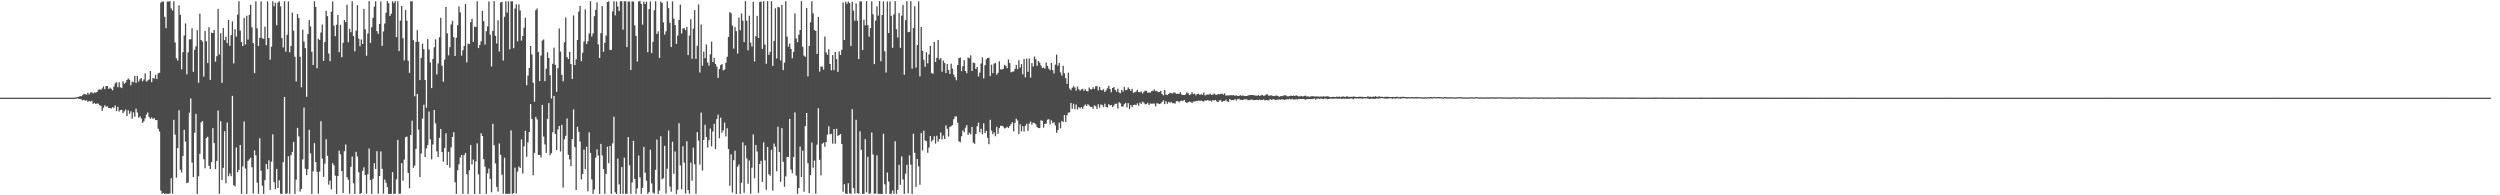 <?xml version="1.0" encoding="UTF-8"?>
<svg xmlns="http://www.w3.org/2000/svg" width="1920" height="150">
  <path d="M0 75.000h1v1.000H0zM1 75.000h1v1.000H1zM2 75.000h1v1.000H2zM3 75.000h1v1.000H3zM4 75.000h1v1.000H4zM5 75.000h1v1.000H5zM6 75.000h1v1.000H6zM7 75.000h1v1.000H7zM8 75.000h1v1.000H8zM9 75.000h1v1.000H9zM10 75.000h1v1.000H10zM11 75.000h1v1.000H11zM12 75.000h1v1.000H12zM13 75.000h1v1.000H13zM14 75.000h1v1.000H14zM15 75.000h1v1.000H15zM16 75.000h1v1.000H16zM17 75.000h1v1.000H17zM18 75.000h1v1.000H18zM19 75.000h1v1.000H19zM20 75.000h1v1.000H20zM21 75.000h1v1.000H21zM22 75.000h1v1.000H22zM23 75.000h1v1.000H23zM24 75.000h1v1.000H24zM25 75.000h1v1.000H25zM26 75.000h1v1.000H26zM27 75.000h1v1.000H27zM28 75.000h1v1.000H28zM29 75.000h1v1.000H29zM30 75.000h1v1.000H30zM31 75.000h1v1.000H31zM32 75.000h1v1.000H32zM33 75.000h1v1.000H33zM34 75.000h1v1.000H34zM35 75.000h1v1.000H35zM36 75.000h1v1.000H36zM37 75.000h1v1.000H37zM38 75.000h1v1.000H38zM39 75.000h1v1.000H39zM40 75.000h1v1.000H40zM41 75.000h1v1.000H41zM42 75.000h1v1.000H42zM43 75.000h1v1.000H43zM44 75.000h1v1.000H44zM45 75.000h1v1.000H45zM46 75.000h1v1.000H46zM47 75.000h1v1.000H47zM48 75.000h1v1.000H48zM49 75.000h1v1.000H49zM50 75.000h1v1.000H50zM51 75.000h1v1.000H51zM52 75.000h1v1.000H52zM53 75.000h1v1.000H53zM54 75.000h1v1.000H54zM55 75.000h1v1.000H55zM56 75.000h1v1.000H56zM57 75.000h1v1.000H57zM58 74.822h1v1.000H58zM59 74.479h1v1.000H59zM60 74.388h1v1.594H60zM61 73.724h1v2.155H61zM62 73.946h1v2.452H62zM63 73.044h1v4.080H63zM64 72.033h1v4.644H64zM65 72.376h1v5.007H65zM66 72.653h1v4.316H66zM67 71.279h1v7.022H67zM68 72.536h1v4.867H68zM69 71.052h1v7.060H69zM70 70.837h1v6.490H70zM71 71.752h1v7.983H71zM72 70.903h1v8.131H72zM73 71.176h1v8.689H73zM74 70.671h1v8.776H74zM75 69.017h1v10.609H75zM76 68.594h1v12.262H76zM77 68.943h1v12.302H77zM78 67.958h1v17.225H78zM79 66.402h1v16.318H79zM80 68.432h1v12.410H80zM81 66.086h1v15.804H81zM82 66.030h1v15.608H82zM83 68.260h1v14.705H83zM84 67.351h1v15.676H84zM85 68.258h1v15.107H85zM86 69.360h1v12.969H86zM87 66.455h1v16.391H87zM88 63.934h1v17.030H88zM89 63.162h1v22.167H89zM90 66.993h1v15.098H90zM91 63.153h1v22.498H91zM92 67.034h1v17.457H92zM93 67.634h1v16.784H93zM94 62.384h1v24.464H94zM95 64.355h1v21.214H95zM96 63.388h1v20.733H96zM97 61.489h1v27.636H97zM98 60.148h1v24.563H98zM99 61.217h1v26.130H99zM100 65.488h1v19.997H100zM101 62.629h1v28.497H101zM102 63.138h1v23.188H102zM103 58.220h1v31.422H103zM104 63.686h1v19.787H104zM105 58.347h1v28.073H105zM106 62.621h1v27.814H106zM107 60.901h1v28.374H107zM108 59.871h1v31.179H108zM109 62.415h1v31.983H109zM110 61.044h1v32.064H110zM111 56.350h1v34.584H111zM112 62.666h1v25.290H112zM113 61.790h1v24.578H113zM114 61.049h1v28.872H114zM115 54.524h1v36.701H115zM116 63.078h1v27.125H116zM117 59.835h1v31.586H117zM118 60.300h1v30.369H118zM119 57.439h1v34.814H119zM120 60.734h1v31.482H120zM121 56.324h1v42.550H121zM122 55.836h1v45.187H122zM123 2.088h1v144.299H123zM124 1.165h1v147.694H124zM125 1.204h1v146.974H125zM126 12.954h1v135.930H126zM127 21.597h1v127.084H127zM128 1.155h1v147.675H128zM129 1.202h1v147.700H129zM130 0.994h1v147.573H130zM131 6.432h1v130.430H131zM132 8.065h1v140.662H132zM133 0.967h1v91.109H133zM134 32.594h1v70.899H134zM135 44.672h1v91.753H135zM136 46.485h1v67.205H136zM137 4.169h1v80.504H137zM138 11.410h1v118.970H138zM139 53.250h1v79.186H139zM140 40.052h1v79.825H140zM141 27.244h1v72.430H141zM142 18.041h1v90.717H142zM143 57.068h1v83.588H143zM144 40.179h1v100.083H144zM145 30.207h1v56.358H145zM146 30.137h1v45.484H146zM147 21.743h1v103.142H147zM148 55.150h1v80.863H148zM149 38.260h1v63.627H149zM150 35.573h1v51.885H150zM151 23.173h1v125.779H151zM152 63.546h1v71.889H152zM153 10.510h1v107.556H153zM154 30.734h1v63.295H154zM155 31.918h1v61.077H155zM156 58.781h1v63.535H156zM157 23.765h1v105.477H157zM158 31.672h1v74.407H158zM159 48.417h1v56.552H159zM160 20.863h1v106.452H160zM161 61.383h1v68.398H161zM162 25.053h1v99.466H162zM163 25.407h1v73.001H163zM164 22.975h1v86.916H164zM165 47.372h1v82.500H165zM166 43.164h1v80.450H166zM167 6.861h1v78.018H167zM168 41.863h1v106.962H168zM169 25.588h1v67.504H169zM170 63.641h1v74.698H170zM171 21.544h1v107.396H171zM172 30.836h1v69.984H172zM173 28.156h1v112.613H173zM174 33.073h1v61.009H174zM175 15.309h1v120.088H175zM176 35.202h1v98.034H176zM177 26.998h1v108.300H177zM178 16.444h1v57.173H178zM179 48.678h1v93.503H179zM180 22.443h1v120.736H180zM181 28.061h1v85.249H181zM182 11.208h1v121.010H182zM183 0.929h1v129.528H183zM184 23.460h1v87.862H184zM185 32.244h1v116.650H185zM186 35.428h1v92.349H186zM187 13.685h1v79.611H187zM188 34.178h1v95.313H188zM189 12.103h1v136.785H189zM190 30.429h1v93.100H190zM191 11.367h1v110.980H191zM192 3.681h1v117.462H192zM193 20.977h1v107.498H193zM194 33.091h1v115.543H194zM195 56.182h1v59.357H195zM196 1.033h1v118.327H196zM197 21.777h1v118.523H197zM198 35.339h1v113.429H198zM199 29.013h1v77.197H199zM200 1.007h1v130.113H200zM201 29.421h1v113.204H201zM202 29.837h1v119.115H202zM203 20.442h1v117.962H203zM204 34.732h1v91.159H204zM205 1.005h1v128.946H205zM206 29.170h1v93.977H206zM207 45.869h1v99.994H207zM208 35.792h1v88.404H208zM209 0.970h1v102.203H209zM210 4.773h1v135.162H210zM211 2.099h1v143.184H211zM212 19.371h1v110.420H212zM213 1.995h1v142.450H213zM214 0.976h1v137.528H214zM215 4.857h1v143.899H215zM216 29.278h1v119.651H216zM217 36.396h1v88.200H217zM218 0.949h1v73.492H218zM219 39.707h1v109.254H219zM220 26.715h1v121.766H220zM221 1.075h1v118.924H221zM222 40.146h1v108.660H222zM223 35.316h1v83.904H223zM224 9.616h1v107.065H224zM225 23.485h1v85.506H225zM226 43.559h1v105.375H226zM227 62.584h1v75.418H227zM228 10.763h1v87.432H228zM229 13.848h1v90.907H229zM230 43.616h1v103.514H230zM231 67.029h1v78.092H231zM232 22.767h1v99.707H232zM233 31.936h1v50.707H233zM234 36.970h1v92.605H234zM235 74.347h1v60.186H235zM236 26.158h1v103.847H236zM237 15.401h1v84.280H237zM238 20.303h1v97.499H238zM239 39.800h1v109.213H239zM240 49.937h1v81.642H240zM241 0.951h1v108.962H241zM242 5.321h1v119.141H242zM243 52.452h1v79.557H243zM244 29.673h1v119.045H244zM245 30.678h1v101.068H245zM246 24.974h1v68.085H246zM247 18.857h1v102.944H247zM248 46.766h1v89.069H248zM249 32.301h1v93.354H249zM250 8.310h1v98.571H250zM251 12.408h1v107.223H251zM252 41.125h1v100.682H252zM253 47.059h1v91.631H253zM254 9.003h1v136.408H254zM255 1.066h1v124.291H255zM256 19.655h1v107.347H256zM257 27.795h1v107.108H257zM258 19.015h1v129.858H258zM259 11.501h1v123.660H259zM260 40.032h1v75.677H260zM261 19.088h1v99.446H261zM262 43.930h1v87.524H262zM263 32.828h1v115.508H263zM264 15.408h1v100.699H264zM265 16.990h1v94.033H265zM266 3.585h1v132.447H266zM267 32.444h1v105.593H267zM268 22.113h1v126.751H268zM269 24.709h1v103.435H269zM270 0.926h1v119.331H270zM271 27.667h1v113.074H271zM272 39.431h1v109.545H272zM273 23.557h1v93.099H273zM274 4.005h1v116.274H274zM275 29.664h1v102.629H275zM276 35.545h1v113.378H276zM277 30.316h1v117.936H277zM278 33.745h1v97.471H278zM279 6.829h1v121.683H279zM280 22.531h1v111.941H280zM281 42.810h1v105.977H281zM282 25.751h1v108.152H282zM283 0.918h1v113.085H283zM284 33.032h1v105.177H284zM285 20.962h1v127.913H285zM286 13.661h1v123.586H286zM287 5.062h1v120.273H287zM288 0.959h1v128.850H288zM289 23.908h1v92.238H289zM290 25.953h1v122.833H290zM291 18.394h1v116.800H291zM292 1.144h1v115.202H292zM293 35.217h1v94.407H293zM294 24.168h1v124.613H294zM295 18.063h1v119.806H295zM296 9.785h1v130.547H296zM297 0.852h1v142.851H297zM298 2.419h1v146.550H298zM299 12.265h1v136.563H299zM300 10.541h1v138.336H300zM301 0.985h1v131.248H301zM302 2.391h1v146.528H302zM303 0.891h1v147.908H303zM304 28.527h1v109.186H304zM305 0.942h1v106.509H305zM306 39.219h1v109.632H306zM307 15.846h1v132.763H307zM308 4.611h1v120.660H308zM309 29.345h1v109.424H309zM310 46.384h1v76.140H310zM311 7.556h1v97.794H311zM312 15.940h1v88.928H312zM313 46.636h1v86.216H313zM314 55.986h1v88.593H314zM315 0.912h1v102.762H315zM316 0.959h1v91.707H316zM317 30.850h1v98.080H317zM318 73.931h1v53.285H318zM319 32.176h1v82.117H319zM320 23.179h1v48.967H320zM321 32.080h1v67.482H321zM322 61.502h1v74.542H322zM323 44.445h1v73.481H323zM324 33.524h1v57.537H324zM325 37.764h1v42.688H325zM326 61.401h1v59.165H326zM327 82.739h1v31.294H327zM328 30.057h1v81.380H328zM329 37.991h1v47.676H329zM330 47.980h1v59.017H330zM331 67.651h1v54.709H331zM332 45.318h1v65.659H332zM333 36.281h1v48.220H333zM334 30.247h1v64.519H334zM335 57.173h1v59.117H335zM336 48.741h1v71.845H336zM337 28.642h1v77.237H337zM338 13.687h1v85.339H338zM339 50.459h1v66.319H339zM340 62.772h1v61.319H340zM341 45.790h1v67.938H341zM342 5.288h1v97.124H342zM343 25.574h1v101.176H343zM344 42.493h1v74.065H344zM345 36.189h1v92.589H345zM346 18.791h1v94.302H346zM347 16.046h1v89.099H347zM348 28.556h1v72.898H348zM349 42.999h1v97.008H349zM350 28.908h1v119.969H350zM351 19.377h1v111.370H351zM352 4.921h1v121.253H352zM353 9.519h1v111.434H353zM354 42.703h1v76.300H354zM355 38.594h1v110.331H355zM356 35.268h1v83.842H356zM357 3.010h1v114.446H357zM358 47.919h1v85.910H358zM359 33.449h1v115.429H359zM360 33.881h1v96.905H360zM361 17.027h1v94.379H361zM362 14.424h1v111.919H362zM363 32.164h1v90.425H363zM364 20.452h1v128.474H364zM365 20.721h1v103.219H365zM366 0.896h1v109.184H366zM367 36.913h1v97.001H367zM368 34.486h1v114.437H368zM369 31.700h1v70.580H369zM370 8.280h1v96.169H370zM371 16.285h1v105.948H371zM372 34.207h1v93.845H372zM373 23.972h1v124.857H373zM374 20.388h1v112.708H374zM375 1.113h1v128.299H375zM376 26.663h1v110.733H376zM377 51.111h1v96.593H377zM378 23.689h1v71.463H378zM379 0.862h1v110.692H379zM380 27.518h1v98.007H380zM381 33.424h1v110.095H381zM382 15.577h1v131.636H382zM383 39.515h1v70.644H383zM384 1.837h1v117.065H384zM385 1.451h1v132.768H385zM386 46.498h1v102.272H386zM387 12.913h1v108.180H387zM388 0.988h1v147.956H388zM389 9.656h1v139.244H389zM390 1.005h1v147.759H390zM391 37.857h1v110.984H391zM392 0.988h1v99.171H392zM393 0.973h1v147.946H393zM394 37.005h1v111.202H394zM395 6.564h1v122.217H395zM396 3.262h1v145.312H396zM397 31.668h1v100.173H397zM398 3.372h1v124.538H398zM399 8.109h1v120.840H399zM400 31.183h1v75.903H400zM401 27.654h1v105.639H401zM402 21.325h1v91.083H402zM403 13.565h1v86.905H403zM404 65.485h1v54.940H404zM405 58.102h1v51.268H405zM406 52.139h1v49.241H406zM407 35.343h1v44.582H407zM408 41.835h1v49.631H408zM409 63.534h1v71.040H409zM410 78.067h1v39.332H410zM411 7.811h1v81.977H411zM412 6.483h1v85.290H412zM413 40.010h1v78.992H413zM414 62.196h1v56.725H414zM415 42.624h1v78.435H415zM416 31.123h1v49.404H416zM417 30.308h1v74.573H417zM418 62.324h1v48.553H418zM419 52.725h1v64.712H419zM420 40.124h1v51.144H420zM421 44.533h1v34.630H421zM422 57.761h1v61.495H422zM423 75.638h1v42.035H423zM424 49.012h1v52.561H424zM425 36.590h1v37.089H425zM426 49.808h1v53.036H426zM427 70.535h1v44.658H427zM428 52.341h1v47.066H428zM429 21.868h1v74.893H429zM430 39.560h1v76.799H430zM431 57.471h1v38.438H431zM432 62.466h1v81.629H432zM433 32.452h1v74.579H433zM434 13.417h1v90.904H434zM435 43.826h1v47.169H435zM436 45.392h1v73.522H436zM437 39.782h1v82.619H437zM438 49.207h1v78.430H438zM439 60.682h1v46.193H439zM440 11.894h1v72.149H440zM441 49.945h1v63.075H441zM442 45.571h1v100.287H442zM443 30.726h1v66.670H443zM444 8.854h1v92.358H444zM445 4.482h1v104.207H445zM446 46.961h1v90.891H446zM447 40.506h1v93.088H447zM448 31.868h1v83.031H448zM449 7.236h1v122.565H449zM450 33.852h1v78.914H450zM451 31.686h1v115.219H451zM452 25.638h1v75.943H452zM453 0.927h1v116.530H453zM454 28.061h1v109.770H454zM455 25.580h1v123.324H455zM456 12.426h1v133.087H456zM457 7.537h1v113.564H457zM458 1.839h1v112.861H458zM459 34.118h1v85.344H459zM460 44.608h1v104.308H460zM461 25.500h1v85.055H461zM462 4.741h1v114.594H462zM463 39.783h1v90.122H463zM464 32.867h1v116.040H464zM465 27.364h1v106.159H465zM466 1.518h1v111.175H466zM467 1.022h1v124.376H467zM468 38.426h1v73.596H468zM469 38.268h1v110.580H469zM470 8.741h1v101.360H470zM471 0.953h1v88.704H471zM472 11.788h1v135.997H472zM473 1.141h1v147.900H473zM474 4.996h1v116.765H474zM475 8.437h1v133.252H475zM476 0.943h1v147.897H476zM477 0.933h1v127.399H477zM478 22.793h1v126.111H478zM479 0.946h1v120.132H479zM480 0.991h1v147.838H480zM481 36.169h1v112.729H481zM482 1.203h1v104.075H482zM483 1.190h1v125.745H483zM484 53.688h1v95.163H484zM485 1.065h1v139.064H485zM486 1.240h1v106.899H486zM487 19.485h1v117.920H487zM488 27.542h1v121.301H488zM489 47.188h1v97.515H489zM490 1.181h1v118.343H490zM491 0.754h1v135.443H491zM492 2.967h1v145.860H492zM493 18.891h1v125.339H493zM494 1.258h1v111.524H494zM495 3.082h1v129.539H495zM496 1.230h1v137.515H496zM497 40.071h1v108.748H497zM498 7.022h1v140.604H498zM499 1.125h1v113.866H499zM500 40.735h1v100.097H500zM501 32.114h1v115.859H501zM502 7.814h1v140.820H502zM503 0.936h1v129.522H503zM504 26.063h1v81.149H504zM505 24.065h1v124.868H505zM506 44.482h1v101.915H506zM507 1.164h1v103.507H507zM508 2.193h1v135.560H508zM509 17.217h1v119.616H509zM510 26.598h1v85.372H510zM511 24.023h1v124.540H511zM512 1.070h1v128.529H512zM513 6.261h1v93.972H513zM514 17.493h1v125.770H514zM515 36.075h1v111.125H515zM516 1.056h1v107.777H516zM517 14.318h1v119.153H517zM518 19.196h1v97.174H518zM519 33.695h1v115.263H519zM520 27.284h1v118.393H520zM521 15.364h1v79.248H521zM522 3.481h1v123.556H522zM523 25.704h1v119.741H523zM524 21.887h1v90.424H524zM525 21.596h1v103.314H525zM526 23.166h1v125.543H526zM527 20.611h1v87.907H527zM528 42.301h1v103.736H528zM529 27.293h1v121.479H529zM530 14.771h1v110.138H530zM531 45.137h1v93.668H531zM532 21.947h1v91.474H532zM533 7.801h1v118.483H533zM534 45.153h1v103.674H534zM535 35.178h1v66.288H535zM536 3.381h1v104.597H536zM537 55.692h1v70.759H537zM538 18.816h1v67.668H538zM539 50.462h1v80.535H539zM540 39.602h1v67.930H540zM541 44.707h1v51.134H541zM542 34.074h1v71.200H542zM543 47.980h1v65.383H543zM544 50.443h1v57.291H544zM545 41.706h1v56.930H545zM546 31.889h1v80.471H546zM547 47.641h1v53.360H547zM548 44.373h1v50.694H548zM549 49.113h1v65.443H549zM550 51.150h1v40.294H550zM551 59.854h1v28.206H551zM552 52.973h1v53.184H552zM553 50.034h1v40.315H553zM554 49.191h1v52.728H554zM555 54.020h1v46.092H555zM556 53.426h1v40.742H556zM557 48.247h1v56.501H557zM558 43.589h1v54.913H558zM559 28.334h1v86.097H559zM560 9.322h1v133.346H560zM561 10.142h1v108.433H561zM562 19.558h1v128.319H562zM563 37.309h1v85.715H563zM564 20.805h1v94.914H564zM565 23.932h1v125.073H565zM566 41.091h1v86.907H566zM567 13.390h1v112.925H567zM568 23.263h1v125.646H568zM569 10.356h1v130.025H569zM570 15.938h1v93.375H570zM571 32.356h1v115.686H571zM572 0.883h1v110.843H572zM573 15.899h1v105.795H573zM574 38.667h1v102.466H574zM575 12.080h1v111.162H575zM576 32.684h1v116.107H576zM577 35.727h1v93.034H577zM578 1.268h1v102.008H578zM579 47.192h1v89.710H579zM580 27.747h1v83.571H580zM581 12.207h1v104.180H581zM582 29.103h1v119.000H582zM583 1.539h1v124.385H583zM584 1.173h1v122.327H584zM585 37.545h1v102.140H585zM586 0.849h1v108.468H586zM587 34.251h1v88.881H587zM588 48.999h1v96.754H588zM589 0.905h1v111.994H589zM590 42.086h1v91.738H590zM591 39.781h1v95.196H591zM592 0.884h1v114.238H592zM593 50.616h1v95.809H593zM594 31.375h1v78.914H594zM595 6.353h1v106.352H595zM596 44.878h1v86.631H596zM597 5.347h1v91.963H597zM598 5.697h1v111.108H598zM599 46.452h1v93.151H599zM600 3.682h1v94.728H600zM601 53.870h1v70.398H601zM602 48.077h1v95.315H602zM603 0.984h1v134.488H603zM604 28.173h1v92.283H604zM605 35.782h1v84.897H605zM606 33.421h1v57.898H606zM607 37.567h1v92.637H607zM608 44.736h1v88.348H608zM609 39.892h1v80.743H609zM610 10.230h1v76.092H610zM611 29.541h1v105.304H611zM612 32.409h1v116.431H612zM613 26.674h1v117.723H613zM614 23.033h1v89.548H614zM615 0.897h1v135.029H615zM616 35.881h1v79.840H616zM617 42.678h1v104.589H617zM618 43.629h1v53.204H618zM619 6.157h1v80.600H619zM620 58.666h1v66.664H620zM621 35.339h1v112.966H621zM622 17.084h1v117.411H622zM623 0.909h1v108.594H623zM624 10.296h1v118.505H624zM625 23.092h1v100.242H625zM626 23.789h1v124.946H626zM627 41.434h1v69.654H627zM628 12.937h1v70.184H628zM629 54.965h1v67.754H629zM630 51.167h1v83.492H630zM631 51.174h1v59.155H631zM632 53.477h1v56.162H632zM633 27.985h1v84.689H633zM634 40.226h1v68.819H634zM635 42.070h1v61.357H635zM636 37.828h1v59.167H636zM637 49.174h1v53.997H637zM638 53.986h1v48.842H638zM639 42.353h1v68.004H639zM640 53.857h1v45.200H640zM641 39.945h1v70.465H641zM642 45.402h1v53.475H642zM643 55.214h1v49.155H643zM644 39.489h1v64.287H644zM645 42.184h1v60.721H645zM646 38.272h1v72.291H646zM647 1.889h1v145.343H647zM648 30.744h1v110.733H648zM649 1.277h1v147.369H649zM650 2.944h1v146.065H650zM651 1.144h1v139.535H651zM652 2.370h1v146.165H652zM653 35.252h1v113.631H653zM654 1.340h1v82.499H654zM655 8.174h1v136.264H655zM656 15.951h1v132.754H656zM657 2.666h1v89.318H657zM658 15.885h1v132.439H658zM659 45.387h1v103.429H659zM660 1.092h1v99.766H660zM661 1.020h1v114.048H661zM662 38.462h1v110.438H662zM663 15.097h1v133.725H663zM664 19.479h1v87.353H664zM665 0.909h1v146.728H665zM666 19.335h1v101.162H666zM667 28.212h1v120.675H667zM668 21.553h1v126.865H668zM669 1.015h1v100.722H669zM670 10.994h1v107.618H670zM671 49.194h1v99.630H671zM672 15.754h1v132.876H672zM673 4.933h1v114.342H673zM674 11.964h1v136.861H674zM675 0.817h1v148.065H675zM676 47.037h1v101.864H676zM677 11.531h1v137.490H677zM678 1.014h1v101.704H678zM679 39.359h1v102.154H679zM680 55.716h1v93.089H680zM681 1.143h1v131.304H681zM682 25.365h1v114.055H682zM683 1.021h1v147.853H683zM684 12.140h1v136.679H684zM685 36.691h1v109.661H685zM686 11.056h1v137.835H686zM687 0.872h1v107.622H687zM688 22.438h1v126.470H688zM689 28.851h1v116.924H689zM690 9.930h1v116.689H690zM691 36.746h1v105.244H691zM692 11.963h1v108.141H692zM693 3.799h1v134.030H693zM694 57.381h1v91.508H694zM695 15.508h1v117.855H695zM696 0.860h1v125.678H696zM697 24.665h1v123.722H697zM698 24.441h1v94.888H698zM699 0.925h1v125.472H699zM700 52.718h1v96.202H700zM701 21.559h1v81.115H701zM702 4.865h1v112.502H702zM703 51.941h1v91.587H703zM704 34.550h1v87.614H704zM705 1.063h1v126.622H705zM706 58.694h1v83.182H706zM707 20.712h1v81.494H707zM708 38.961h1v76.579H708zM709 45.892h1v54.499H709zM710 51.325h1v56.576H710zM711 40.071h1v68.388H711zM712 48.617h1v68.687H712zM713 41.835h1v71.480H713zM714 35.244h1v69.224H714zM715 56.124h1v52.659H715zM716 56.659h1v50.752H716zM717 32.172h1v72.497H717zM718 47.615h1v62.663H718zM719 44.437h1v59.827H719zM720 30.685h1v78.122H720zM721 45.687h1v61.141H721zM722 44.573h1v57.155H722zM723 55.074h1v52.004H723zM724 46.551h1v57.514H724zM725 48.371h1v58.447H725zM726 56.091h1v40.188H726zM727 49.085h1v49.847H727zM728 53.789h1v51.117H728zM729 56.838h1v40.726H729zM730 48.892h1v47.907H730zM731 52.762h1v43.269H731zM732 57.231h1v34.296H732zM733 59.275h1v30.240H733zM734 61.651h1v27.725H734zM735 49.965h1v44.254H735zM736 44.648h1v63.928H736zM737 44.134h1v65.105H737zM738 54.651h1v49.981H738zM739 50.841h1v49.293H739zM740 46.191h1v55.313H740zM741 54.529h1v43.522H741zM742 56.209h1v39.867H742zM743 44.141h1v59.477H743zM744 44.795h1v57.130H744zM745 42.493h1v60.789H745zM746 54.535h1v42.931H746zM747 48.068h1v61.481H747zM748 48.418h1v62.041H748zM749 53.000h1v49.929H749zM750 51.473h1v45.443H750zM751 58.656h1v35.539H751zM752 55.753h1v45.820H752zM753 48.721h1v50.195H753zM754 44.130h1v58.972H754zM755 60.236h1v34.476H755zM756 50.067h1v52.055H756zM757 45.590h1v54.953H757zM758 44.542h1v61.306H758zM759 44.322h1v66.432H759zM760 58.382h1v33.617H760zM761 49.650h1v50.683H761zM762 56.165h1v46.897H762zM763 48.876h1v52.766H763zM764 48.277h1v56.325H764zM765 57.428h1v40.029H765zM766 55.976h1v46.868H766zM767 47.080h1v51.371H767zM768 53.172h1v43.487H768zM769 53.403h1v43.174H769zM770 52.821h1v44.437H770zM771 49.782h1v48.854H771zM772 50.566h1v47.688H772zM773 52.381h1v45.017H773zM774 45.626h1v52.745H774zM775 48.466h1v48.356H775zM776 55.491h1v39.859H776zM777 55.019h1v38.848H777zM778 54.891h1v46.012H778zM779 52.885h1v41.480H779zM780 49.917h1v41.251H780zM781 53.150h1v39.405H781zM782 46.259h1v56.736H782zM783 51.880h1v43.626H783zM784 49.186h1v51.711H784zM785 57.074h1v39.861H785zM786 45.382h1v55.651H786zM787 59.372h1v37.311H787zM788 45.006h1v50.094H788zM789 55.169h1v45.326H789zM790 44.971h1v49.958H790zM791 59.623h1v33.729H791zM792 48.481h1v47.374H792zM793 51.046h1v43.145H793zM794 43.438h1v51.154H794zM795 45.460h1v50.018H795zM796 50.464h1v47.193H796zM797 46.833h1v51.542H797zM798 48.085h1v50.319H798zM799 50.274h1v42.088H799zM800 52.298h1v40.512H800zM801 51.798h1v46.190H801zM802 52.721h1v42.528H802zM803 48.026h1v46.814H803zM804 50.596h1v41.317H804zM805 52.752h1v38.798H805zM806 53.968h1v41.564H806zM807 48.352h1v44.017H807zM808 53.791h1v40.789H808zM809 56.381h1v37.457H809zM810 49.608h1v46.677H810zM811 41.910h1v60.072H811zM812 50.452h1v49.483H812zM813 48.348h1v45.777H813zM814 55.624h1v42.966H814zM815 58.069h1v34.829H815zM816 50.557h1v43.114H816zM817 56.329h1v32.014H817zM818 60.025h1v33.627H818zM819 64.377h1v24.129H819zM820 55.802h1v30.711H820zM821 67.993h1v18.285H821zM822 69.283h1v9.754H822zM823 67.403h1v16.106H823zM824 66.194h1v13.534H824zM825 67.221h1v16.710H825zM826 69.577h1v10.729H826zM827 66.429h1v17.734H827zM828 68.473h1v13.823H828zM829 69.694h1v13.577H829zM830 68.645h1v13.657H830zM831 68.179h1v15.371H831zM832 69.796h1v11.869H832zM833 68.494h1v11.700H833zM834 69.777h1v11.633H834zM835 70.257h1v9.764H835zM836 67.180h1v13.812H836zM837 68.557h1v13.556H837zM838 68.591h1v13.464H838zM839 66.957h1v16.617H839zM840 68.309h1v12.600H840zM841 66.248h1v15.253H841zM842 66.169h1v17.496H842zM843 69.427h1v10.675H843zM844 66.725h1v15.905H844zM845 69.062h1v11.135H845zM846 69.444h1v11.222H846zM847 68.513h1v13.699H847zM848 70.669h1v9.010H848zM849 69.394h1v12.757H849zM850 67.747h1v14.816H850zM851 65.845h1v14.205H851zM852 68.356h1v12.653H852zM853 70.880h1v9.743H853zM854 67.558h1v14.684H854zM855 66.896h1v14.171H855zM856 69.025h1v10.723H856zM857 70.358h1v9.228H857zM858 68.117h1v15.250H858zM859 71.062h1v7.417H859zM860 71.591h1v7.748H860zM861 68.979h1v12.874H861zM862 70.351h1v11.473H862zM863 66.666h1v13.366H863zM864 69.293h1v9.721H864zM865 68.840h1v13.706H865zM866 67.181h1v12.010H866zM867 68.347h1v15.409H867zM868 69.793h1v10.850H868zM869 68.174h1v14.165H869zM870 71.199h1v9.443H870zM871 70.880h1v9.488H871zM872 70.303h1v10.419H872zM873 68.906h1v10.495H873zM874 70.721h1v10.506H874zM875 70.884h1v7.892H875zM876 70.270h1v9.572H876zM877 71.787h1v6.319H877zM878 70.532h1v8.362H878zM879 69.624h1v10.522H879zM880 69.717h1v10.304H880zM881 71.267h1v7.759H881zM882 70.976h1v9.643H882zM883 71.162h1v8.366H883zM884 69.982h1v9.663H884zM885 69.782h1v9.766H885zM886 68.640h1v10.809H886zM887 70.022h1v11.627H887zM888 69.735h1v9.583H888zM889 70.733h1v8.782H889zM890 70.554h1v9.369H890zM891 69.775h1v9.688H891zM892 72.179h1v6.226H892zM893 73.276h1v3.804H893zM894 69.056h1v10.924H894zM895 72.620h1v5.155H895zM896 73.015h1v6.703H896zM897 72.182h1v6.047H897zM898 71.258h1v7.684H898zM899 71.580h1v6.588H899zM900 71.757h1v7.564H900zM901 70.981h1v8.275H901zM902 71.172h1v8.392H902zM903 72.189h1v5.476H903zM904 71.842h1v5.825H904zM905 72.205h1v6.317H905zM906 70.776h1v6.911H906zM907 72.545h1v4.651H907zM908 72.959h1v4.594H908zM909 73.005h1v3.704H909zM910 72.537h1v5.896H910zM911 70.981h1v8.119H911zM912 71.590h1v6.966H912zM913 73.027h1v4.993H913zM914 72.407h1v5.871H914zM915 70.718h1v8.446H915zM916 72.272h1v5.794H916zM917 71.902h1v6.093H917zM918 73.169h1v4.381H918zM919 72.173h1v5.457H919zM920 71.963h1v5.298H920zM921 72.895h1v4.486H921zM922 72.251h1v5.068H922zM923 72.849h1v4.896H923zM924 71.054h1v7.015H924zM925 73.299h1v3.811H925zM926 72.761h1v4.565H926zM927 72.572h1v4.304H927zM928 72.677h1v4.609H928zM929 71.954h1v5.379H929zM930 72.899h1v5.143H930zM931 72.581h1v4.243H931zM932 71.778h1v5.497H932zM933 72.695h1v4.053H933zM934 72.895h1v5.094H934zM935 72.101h1v6.314H935zM936 72.437h1v4.698H936zM937 72.193h1v4.751H937zM938 71.868h1v6.485H938zM939 72.616h1v5.010H939zM940 71.663h1v5.953H940zM941 73.409h1v3.116H941zM942 73.230h1v4.618H942zM943 73.365h1v4.951H943zM944 73.161h1v2.875H944zM945 73.069h1v4.006H945zM946 73.165h1v3.670H946zM947 73.061h1v3.872H947zM948 73.693h1v2.454H948zM949 73.131h1v4.087H949zM950 73.743h1v2.452H950zM951 73.735h1v2.133H951zM952 73.040h1v3.593H952zM953 73.588h1v3.164H953zM954 73.326h1v3.502H954zM955 73.551h1v2.668H955zM956 73.789h1v2.569H956zM957 73.697h1v2.552H957zM958 73.359h1v3.603H958zM959 73.000h1v3.854H959zM960 73.019h1v3.598H960zM961 72.919h1v3.531H961zM962 73.003h1v3.942H962zM963 73.331h1v3.460H963zM964 73.331h1v3.445H964zM965 73.626h1v3.002H965zM966 72.948h1v3.960H966zM967 73.712h1v2.750H967zM968 73.213h1v3.566H968zM969 72.862h1v3.895H969zM970 73.553h1v2.859H970zM971 73.353h1v3.751H971zM972 72.513h1v4.350H972zM973 72.566h1v4.472H973zM974 73.574h1v3.492H974zM975 73.297h1v2.776H975zM976 73.228h1v3.546H976zM977 73.644h1v2.719H977zM978 73.762h1v2.490H978zM979 73.540h1v3.317H979zM980 73.305h1v3.281H980zM981 73.752h1v2.718H981zM982 74.304h1v2.066H982zM983 73.859h1v2.722H983zM984 73.844h1v2.386H984zM985 73.465h1v2.874H985zM986 73.156h1v3.660H986zM987 73.214h1v3.182H987zM988 73.921h1v2.252H988zM989 73.998h1v2.365H989zM990 73.658h1v2.167H990zM991 73.420h1v3.134H991zM992 73.733h1v2.128H992zM993 73.392h1v3.041H993zM994 73.766h1v2.654H994zM995 73.171h1v2.963H995zM996 73.682h1v2.774H996zM997 74.062h1v1.982H997zM998 73.935h1v2.106H998zM999 73.643h1v2.421H999zM1000 74.125h1v1.882H1000zM1001 73.724h1v2.375H1001zM1002 73.434h1v3.191H1002zM1003 74.109h1v2.103H1003zM1004 74.004h1v2.108H1004zM1005 74.313h1v1.709H1005zM1006 74.018h1v2.118H1006zM1007 73.863h1v2.301H1007zM1008 73.864h1v2.121H1008zM1009 74.098h1v1.517H1009zM1010 74.084h1v2.433H1010zM1011 74.055h1v1.800H1011zM1012 74.094h1v1.468H1012zM1013 74.237h1v1.800H1013zM1014 74.086h1v1.544H1014zM1015 74.166h1v1.731H1015zM1016 73.909h1v2.156H1016zM1017 74.254h1v1.393H1017zM1018 73.984h1v1.837H1018zM1019 73.961h1v2.199H1019zM1020 74.114h1v1.871H1020zM1021 74.568h1v1.208H1021zM1022 74.500h1v1.219H1022zM1023 74.395h1v1.501H1023zM1024 74.413h1v1.324H1024zM1025 74.545h1v1.215H1025zM1026 74.216h1v1.525H1026zM1027 74.370h1v1.459H1027zM1028 74.139h1v1.701H1028zM1029 74.491h1v1.133H1029zM1030 74.225h1v1.806H1030zM1031 74.081h1v1.648H1031zM1032 74.319h1v1.558H1032zM1033 74.373h1v1.351H1033zM1034 73.824h1v2.166H1034zM1035 74.366h1v1.428H1035zM1036 74.421h1v1.470H1036zM1037 74.277h1v1.286H1037zM1038 74.383h1v1.328H1038zM1039 74.081h1v2.152H1039zM1040 74.261h1v1.216H1040zM1041 74.506h1v1.219H1041zM1042 74.496h1v1.047H1042zM1043 74.305h1v1.423H1043zM1044 74.258h1v1.290H1044zM1045 74.322h1v1.366H1045zM1046 74.324h1v1.523H1046zM1047 74.505h1v1.026H1047zM1048 74.425h1v1.105H1048zM1049 74.484h1v1.109H1049zM1050 74.004h1v1.659H1050zM1051 74.279h1v1.638H1051zM1052 74.224h1v1.690H1052zM1053 74.420h1v1.366H1053zM1054 74.208h1v1.614H1054zM1055 74.273h1v1.730H1055zM1056 73.888h1v1.987H1056zM1057 74.430h1v1.079H1057zM1058 74.202h1v1.640H1058zM1059 74.056h1v1.404H1059zM1060 74.396h1v1.094H1060zM1061 74.250h1v1.122H1061zM1062 74.616h1v1.000H1062zM1063 74.341h1v1.314H1063zM1064 74.426h1v1.393H1064zM1065 74.266h1v1.448H1065zM1066 74.400h1v1.179H1066zM1067 74.508h1v1.000H1067zM1068 74.486h1v1.015H1068zM1069 74.406h1v1.433H1069zM1070 74.492h1v1.000H1070zM1071 74.425h1v1.336H1071zM1072 74.361h1v1.218H1072zM1073 74.335h1v1.234H1073zM1074 74.628h1v1.000H1074zM1075 74.410h1v1.355H1075zM1076 74.465h1v1.117H1076zM1077 74.243h1v1.192H1077zM1078 74.420h1v1.000H1078zM1079 74.512h1v1.000H1079zM1080 74.636h1v1.208H1080zM1081 74.572h1v1.000H1081zM1082 74.632h1v1.000H1082zM1083 74.548h1v1.000H1083zM1084 74.566h1v1.000H1084zM1085 74.668h1v1.000H1085zM1086 74.656h1v1.000H1086zM1087 74.456h1v1.127H1087zM1088 74.656h1v1.000H1088zM1089 74.588h1v1.000H1089zM1090 74.579h1v1.000H1090zM1091 74.694h1v1.000H1091zM1092 74.705h1v1.000H1092zM1093 74.827h1v1.000H1093zM1094 74.671h1v1.000H1094zM1095 74.745h1v1.000H1095zM1096 74.614h1v1.000H1096zM1097 74.706h1v1.000H1097zM1098 74.486h1v1.000H1098zM1099 74.484h1v1.151H1099zM1100 74.735h1v1.000H1100zM1101 74.373h1v1.060H1101zM1102 74.644h1v1.000H1102zM1103 74.578h1v1.000H1103zM1104 74.434h1v1.104H1104zM1105 74.550h1v1.000H1105zM1106 74.643h1v1.000H1106zM1107 74.639h1v1.000H1107zM1108 74.777h1v1.000H1108zM1109 74.510h1v1.000H1109zM1110 74.623h1v1.000H1110zM1111 74.720h1v1.000H1111zM1112 74.732h1v1.000H1112zM1113 74.672h1v1.000H1113zM1114 74.692h1v1.000H1114zM1115 74.688h1v1.000H1115zM1116 74.833h1v1.000H1116zM1117 74.807h1v1.000H1117zM1118 74.748h1v1.000H1118zM1119 74.660h1v1.000H1119zM1120 74.550h1v1.000H1120zM1121 74.583h1v1.000H1121zM1122 74.665h1v1.000H1122zM1123 74.788h1v1.000H1123zM1124 74.810h1v1.000H1124zM1125 74.743h1v1.000H1125zM1126 74.860h1v1.000H1126zM1127 74.779h1v1.000H1127zM1128 74.769h1v1.000H1128zM1129 74.742h1v1.000H1129zM1130 74.648h1v1.000H1130zM1131 74.787h1v1.000H1131zM1132 74.796h1v1.000H1132zM1133 74.517h1v1.000H1133zM1134 74.690h1v1.000H1134zM1135 74.791h1v1.000H1135zM1136 74.863h1v1.000H1136zM1137 74.716h1v1.000H1137zM1138 74.811h1v1.000H1138zM1139 74.790h1v1.000H1139zM1140 74.804h1v1.000H1140zM1141 74.810h1v1.000H1141zM1142 74.750h1v1.000H1142zM1143 74.860h1v1.000H1143zM1144 74.720h1v1.000H1144zM1145 74.706h1v1.000H1145zM1146 74.825h1v1.000H1146zM1147 74.717h1v1.000H1147zM1148 74.819h1v1.000H1148zM1149 74.773h1v1.000H1149zM1150 74.729h1v1.000H1150zM1151 74.688h1v1.000H1151zM1152 74.773h1v1.000H1152zM1153 74.764h1v1.000H1153zM1154 74.803h1v1.000H1154zM1155 74.778h1v1.000H1155zM1156 74.864h1v1.000H1156zM1157 74.783h1v1.000H1157zM1158 74.815h1v1.000H1158zM1159 74.825h1v1.000H1159zM1160 74.909h1v1.000H1160zM1161 74.823h1v1.000H1161zM1162 74.722h1v1.000H1162zM1163 74.824h1v1.000H1163zM1164 74.825h1v1.000H1164zM1165 74.898h1v1.000H1165zM1166 74.691h1v1.000H1166zM1167 74.702h1v1.000H1167zM1168 74.868h1v1.000H1168zM1169 74.814h1v1.000H1169zM1170 74.843h1v1.000H1170zM1171 74.821h1v1.000H1171zM1172 74.828h1v1.000H1172zM1173 74.831h1v1.000H1173zM1174 74.863h1v1.000H1174zM1175 74.889h1v1.000H1175zM1176 74.899h1v1.000H1176zM1177 74.812h1v1.000H1177zM1178 74.801h1v1.000H1178zM1179 74.840h1v1.000H1179zM1180 74.841h1v1.000H1180zM1181 74.917h1v1.000H1181zM1182 74.838h1v1.000H1182zM1183 74.782h1v1.000H1183zM1184 74.828h1v1.000H1184zM1185 74.909h1v1.000H1185zM1186 74.894h1v1.000H1186zM1187 74.882h1v1.000H1187zM1188 74.835h1v1.000H1188zM1189 74.845h1v1.000H1189zM1190 74.888h1v1.000H1190zM1191 74.892h1v1.000H1191zM1192 74.853h1v1.000H1192zM1193 74.936h1v1.000H1193zM1194 74.840h1v1.000H1194zM1195 74.841h1v1.000H1195zM1196 74.788h1v1.000H1196zM1197 74.875h1v1.000H1197zM1198 74.857h1v1.000H1198zM1199 74.831h1v1.000H1199zM1200 74.884h1v1.000H1200zM1201 74.869h1v1.000H1201zM1202 74.866h1v1.000H1202zM1203 74.892h1v1.000H1203zM1204 74.865h1v1.000H1204zM1205 74.856h1v1.000H1205zM1206 74.874h1v1.000H1206zM1207 74.879h1v1.000H1207zM1208 74.879h1v1.000H1208zM1209 74.811h1v1.000H1209zM1210 74.871h1v1.000H1210zM1211 74.895h1v1.000H1211zM1212 74.871h1v1.000H1212zM1213 74.860h1v1.000H1213zM1214 74.819h1v1.000H1214zM1215 74.903h1v1.000H1215zM1216 74.868h1v1.000H1216zM1217 74.827h1v1.000H1217zM1218 74.956h1v1.000H1218zM1219 74.908h1v1.000H1219zM1220 74.949h1v1.000H1220zM1221 74.925h1v1.000H1221zM1222 74.897h1v1.000H1222zM1223 74.905h1v1.000H1223zM1224 74.937h1v1.000H1224zM1225 74.899h1v1.000H1225zM1226 74.902h1v1.000H1226zM1227 74.950h1v1.000H1227zM1228 74.904h1v1.000H1228zM1229 74.891h1v1.000H1229zM1230 74.872h1v1.000H1230zM1231 74.875h1v1.000H1231zM1232 74.922h1v1.000H1232zM1233 74.887h1v1.000H1233zM1234 74.872h1v1.000H1234zM1235 74.908h1v1.000H1235zM1236 74.883h1v1.000H1236zM1237 74.892h1v1.000H1237zM1238 74.868h1v1.000H1238zM1239 74.924h1v1.000H1239zM1240 74.868h1v1.000H1240zM1241 74.887h1v1.000H1241zM1242 74.927h1v1.000H1242zM1243 74.935h1v1.000H1243zM1244 74.929h1v1.000H1244zM1245 74.930h1v1.000H1245zM1246 74.888h1v1.000H1246zM1247 74.899h1v1.000H1247zM1248 74.910h1v1.000H1248zM1249 74.948h1v1.000H1249zM1250 74.915h1v1.000H1250zM1251 74.909h1v1.000H1251zM1252 74.959h1v1.000H1252zM1253 74.907h1v1.000H1253zM1254 74.912h1v1.000H1254zM1255 74.909h1v1.000H1255zM1256 74.961h1v1.000H1256zM1257 74.943h1v1.000H1257zM1258 74.943h1v1.000H1258zM1259 74.901h1v1.000H1259zM1260 74.943h1v1.000H1260zM1261 74.966h1v1.000H1261zM1262 74.944h1v1.000H1262zM1263 74.937h1v1.000H1263zM1264 74.952h1v1.000H1264zM1265 74.944h1v1.000H1265zM1266 74.958h1v1.000H1266zM1267 74.948h1v1.000H1267zM1268 74.942h1v1.000H1268zM1269 74.931h1v1.000H1269zM1270 74.914h1v1.000H1270zM1271 74.924h1v1.000H1271zM1272 74.909h1v1.000H1272zM1273 74.922h1v1.000H1273zM1274 74.940h1v1.000H1274zM1275 74.952h1v1.000H1275zM1276 74.924h1v1.000H1276zM1277 74.914h1v1.000H1277zM1278 74.955h1v1.000H1278zM1279 74.950h1v1.000H1279zM1280 74.946h1v1.000H1280zM1281 74.915h1v1.000H1281zM1282 74.942h1v1.000H1282zM1283 74.940h1v1.000H1283zM1284 74.957h1v1.000H1284zM1285 74.953h1v1.000H1285zM1286 74.934h1v1.000H1286zM1287 74.943h1v1.000H1287zM1288 74.942h1v1.000H1288zM1289 74.968h1v1.000H1289zM1290 74.913h1v1.000H1290zM1291 74.951h1v1.000H1291zM1292 74.933h1v1.000H1292zM1293 74.958h1v1.000H1293zM1294 74.951h1v1.000H1294zM1295 74.942h1v1.000H1295zM1296 74.958h1v1.000H1296zM1297 74.949h1v1.000H1297zM1298 74.960h1v1.000H1298zM1299 74.974h1v1.000H1299zM1300 74.943h1v1.000H1300zM1301 74.959h1v1.000H1301zM1302 74.948h1v1.000H1302zM1303 74.940h1v1.000H1303zM1304 74.942h1v1.000H1304zM1305 74.958h1v1.000H1305zM1306 74.970h1v1.000H1306zM1307 74.968h1v1.000H1307zM1308 74.940h1v1.000H1308zM1309 74.968h1v1.000H1309zM1310 74.953h1v1.000H1310zM1311 74.975h1v1.000H1311zM1312 74.973h1v1.000H1312zM1313 74.954h1v1.000H1313zM1314 74.958h1v1.000H1314zM1315 74.966h1v1.000H1315zM1316 74.953h1v1.000H1316zM1317 74.967h1v1.000H1317zM1318 74.974h1v1.000H1318zM1319 74.964h1v1.000H1319zM1320 74.979h1v1.000H1320zM1321 74.961h1v1.000H1321zM1322 74.971h1v1.000H1322zM1323 74.968h1v1.000H1323zM1324 74.961h1v1.000H1324zM1325 74.966h1v1.000H1325zM1326 74.961h1v1.000H1326zM1327 74.964h1v1.000H1327zM1328 74.973h1v1.000H1328zM1329 74.968h1v1.000H1329zM1330 74.977h1v1.000H1330zM1331 74.978h1v1.000H1331zM1332 74.979h1v1.000H1332zM1333 74.968h1v1.000H1333zM1334 74.978h1v1.000H1334zM1335 74.969h1v1.000H1335zM1336 74.976h1v1.000H1336zM1337 74.970h1v1.000H1337zM1338 74.971h1v1.000H1338zM1339 74.978h1v1.000H1339zM1340 74.968h1v1.000H1340zM1341 74.975h1v1.000H1341zM1342 74.967h1v1.000H1342zM1343 74.962h1v1.000H1343zM1344 74.983h1v1.000H1344zM1345 74.962h1v1.000H1345zM1346 74.980h1v1.000H1346zM1347 74.959h1v1.000H1347zM1348 74.965h1v1.000H1348zM1349 74.972h1v1.000H1349zM1350 74.962h1v1.000H1350zM1351 74.978h1v1.000H1351zM1352 74.968h1v1.000H1352zM1353 74.971h1v1.000H1353zM1354 74.979h1v1.000H1354zM1355 74.976h1v1.000H1355zM1356 74.976h1v1.000H1356zM1357 74.973h1v1.000H1357zM1358 74.979h1v1.000H1358zM1359 74.979h1v1.000H1359zM1360 74.984h1v1.000H1360zM1361 74.980h1v1.000H1361zM1362 74.970h1v1.000H1362zM1363 74.988h1v1.000H1363zM1364 74.987h1v1.000H1364zM1365 74.964h1v1.000H1365zM1366 74.983h1v1.000H1366zM1367 74.970h1v1.000H1367zM1368 74.975h1v1.000H1368zM1369 74.971h1v1.000H1369zM1370 74.982h1v1.000H1370zM1371 74.977h1v1.000H1371zM1372 74.984h1v1.000H1372zM1373 74.974h1v1.000H1373zM1374 74.974h1v1.000H1374zM1375 74.975h1v1.000H1375zM1376 74.973h1v1.000H1376zM1377 74.983h1v1.000H1377zM1378 74.986h1v1.000H1378zM1379 74.982h1v1.000H1379zM1380 74.981h1v1.000H1380zM1381 74.979h1v1.000H1381zM1382 74.977h1v1.000H1382zM1383 74.974h1v1.000H1383zM1384 74.979h1v1.000H1384zM1385 74.978h1v1.000H1385zM1386 74.983h1v1.000H1386zM1387 74.983h1v1.000H1387zM1388 74.986h1v1.000H1388zM1389 74.983h1v1.000H1389zM1390 74.979h1v1.000H1390zM1391 74.978h1v1.000H1391zM1392 74.987h1v1.000H1392zM1393 74.973h1v1.000H1393zM1394 74.990h1v1.000H1394zM1395 74.984h1v1.000H1395zM1396 74.982h1v1.000H1396zM1397 74.980h1v1.000H1397zM1398 74.984h1v1.000H1398zM1399 74.991h1v1.000H1399zM1400 74.986h1v1.000H1400zM1401 74.987h1v1.000H1401zM1402 74.990h1v1.000H1402zM1403 74.983h1v1.000H1403zM1404 74.985h1v1.000H1404zM1405 74.985h1v1.000H1405zM1406 74.985h1v1.000H1406zM1407 74.983h1v1.000H1407zM1408 74.993h1v1.000H1408zM1409 74.994h1v1.000H1409zM1410 74.983h1v1.000H1410zM1411 74.986h1v1.000H1411zM1412 74.988h1v1.000H1412zM1413 74.989h1v1.000H1413zM1414 74.989h1v1.000H1414zM1415 74.984h1v1.000H1415zM1416 74.984h1v1.000H1416zM1417 74.985h1v1.000H1417zM1418 74.993h1v1.000H1418zM1419 74.989h1v1.000H1419zM1420 74.986h1v1.000H1420zM1421 74.983h1v1.000H1421zM1422 74.989h1v1.000H1422zM1423 74.991h1v1.000H1423zM1424 74.989h1v1.000H1424zM1425 74.989h1v1.000H1425zM1426 74.993h1v1.000H1426zM1427 74.986h1v1.000H1427zM1428 74.991h1v1.000H1428zM1429 74.992h1v1.000H1429zM1430 74.987h1v1.000H1430zM1431 74.985h1v1.000H1431zM1432 74.990h1v1.000H1432zM1433 74.992h1v1.000H1433zM1434 74.993h1v1.000H1434zM1435 74.988h1v1.000H1435zM1436 74.991h1v1.000H1436zM1437 74.992h1v1.000H1437zM1438 74.990h1v1.000H1438zM1439 74.991h1v1.000H1439zM1440 74.988h1v1.000H1440zM1441 74.992h1v1.000H1441zM1442 74.990h1v1.000H1442zM1443 74.988h1v1.000H1443zM1444 74.992h1v1.000H1444zM1445 74.990h1v1.000H1445zM1446 74.992h1v1.000H1446zM1447 74.989h1v1.000H1447zM1448 74.989h1v1.000H1448zM1449 74.992h1v1.000H1449zM1450 74.988h1v1.000H1450zM1451 74.989h1v1.000H1451zM1452 74.993h1v1.000H1452zM1453 74.995h1v1.000H1453zM1454 74.991h1v1.000H1454zM1455 74.990h1v1.000H1455zM1456 74.992h1v1.000H1456zM1457 74.991h1v1.000H1457zM1458 74.991h1v1.000H1458zM1459 74.993h1v1.000H1459zM1460 74.994h1v1.000H1460zM1461 74.993h1v1.000H1461zM1462 74.995h1v1.000H1462zM1463 74.995h1v1.000H1463zM1464 74.991h1v1.000H1464zM1465 74.993h1v1.000H1465zM1466 74.997h1v1.000H1466zM1467 74.995h1v1.000H1467zM1468 74.994h1v1.000H1468zM1469 74.992h1v1.000H1469zM1470 74.994h1v1.000H1470zM1471 74.991h1v1.000H1471zM1472 74.990h1v1.000H1472zM1473 74.994h1v1.000H1473zM1474 74.990h1v1.000H1474zM1475 74.992h1v1.000H1475zM1476 74.993h1v1.000H1476zM1477 74.991h1v1.000H1477zM1478 74.994h1v1.000H1478zM1479 74.994h1v1.000H1479zM1480 74.995h1v1.000H1480zM1481 74.995h1v1.000H1481zM1482 74.995h1v1.000H1482zM1483 74.997h1v1.000H1483zM1484 74.995h1v1.000H1484zM1485 74.994h1v1.000H1485zM1486 74.994h1v1.000H1486zM1487 74.996h1v1.000H1487zM1488 74.993h1v1.000H1488zM1489 74.994h1v1.000H1489zM1490 74.995h1v1.000H1490zM1491 74.996h1v1.000H1491zM1492 74.994h1v1.000H1492zM1493 74.993h1v1.000H1493zM1494 74.993h1v1.000H1494zM1495 74.994h1v1.000H1495zM1496 74.995h1v1.000H1496zM1497 74.995h1v1.000H1497zM1498 74.995h1v1.000H1498zM1499 74.996h1v1.000H1499zM1500 74.994h1v1.000H1500zM1501 74.996h1v1.000H1501zM1502 74.995h1v1.000H1502zM1503 74.996h1v1.000H1503zM1504 74.996h1v1.000H1504zM1505 74.993h1v1.000H1505zM1506 74.996h1v1.000H1506zM1507 74.995h1v1.000H1507zM1508 74.996h1v1.000H1508zM1509 74.997h1v1.000H1509zM1510 74.998h1v1.000H1510zM1511 74.995h1v1.000H1511zM1512 74.997h1v1.000H1512zM1513 74.995h1v1.000H1513zM1514 74.997h1v1.000H1514zM1515 74.995h1v1.000H1515zM1516 74.995h1v1.000H1516zM1517 74.996h1v1.000H1517zM1518 74.997h1v1.000H1518zM1519 74.997h1v1.000H1519zM1520 74.995h1v1.000H1520zM1521 74.995h1v1.000H1521zM1522 74.995h1v1.000H1522zM1523 74.996h1v1.000H1523zM1524 74.996h1v1.000H1524zM1525 74.995h1v1.000H1525zM1526 74.996h1v1.000H1526zM1527 74.996h1v1.000H1527zM1528 74.997h1v1.000H1528zM1529 74.996h1v1.000H1529zM1530 74.993h1v1.000H1530zM1531 74.995h1v1.000H1531zM1532 74.997h1v1.000H1532zM1533 74.997h1v1.000H1533zM1534 74.995h1v1.000H1534zM1535 74.996h1v1.000H1535zM1536 74.997h1v1.000H1536zM1537 74.996h1v1.000H1537zM1538 74.997h1v1.000H1538zM1539 74.996h1v1.000H1539zM1540 74.997h1v1.000H1540zM1541 74.997h1v1.000H1541zM1542 74.996h1v1.000H1542zM1543 74.997h1v1.000H1543zM1544 74.998h1v1.000H1544zM1545 74.998h1v1.000H1545zM1546 74.996h1v1.000H1546zM1547 74.994h1v1.000H1547zM1548 74.997h1v1.000H1548zM1549 74.997h1v1.000H1549zM1550 74.998h1v1.000H1550zM1551 74.998h1v1.000H1551zM1552 74.997h1v1.000H1552zM1553 74.995h1v1.000H1553zM1554 74.999h1v1.000H1554zM1555 74.997h1v1.000H1555zM1556 74.997h1v1.000H1556zM1557 74.997h1v1.000H1557zM1558 74.998h1v1.000H1558zM1559 74.997h1v1.000H1559zM1560 74.998h1v1.000H1560zM1561 74.997h1v1.000H1561zM1562 74.997h1v1.000H1562zM1563 74.998h1v1.000H1563zM1564 74.998h1v1.000H1564zM1565 74.997h1v1.000H1565zM1566 74.997h1v1.000H1566zM1567 74.999h1v1.000H1567zM1568 74.999h1v1.000H1568zM1569 74.998h1v1.000H1569zM1570 74.999h1v1.000H1570zM1571 74.996h1v1.000H1571zM1572 74.998h1v1.000H1572zM1573 74.997h1v1.000H1573zM1574 74.998h1v1.000H1574zM1575 74.997h1v1.000H1575zM1576 74.999h1v1.000H1576zM1577 74.998h1v1.000H1577zM1578 74.998h1v1.000H1578zM1579 74.998h1v1.000H1579zM1580 74.999h1v1.000H1580zM1581 74.998h1v1.000H1581zM1582 74.998h1v1.000H1582zM1583 74.998h1v1.000H1583zM1584 74.998h1v1.000H1584zM1585 74.999h1v1.000H1585zM1586 74.998h1v1.000H1586zM1587 74.998h1v1.000H1587zM1588 74.998h1v1.000H1588zM1589 74.998h1v1.000H1589zM1590 74.999h1v1.000H1590zM1591 74.998h1v1.000H1591zM1592 74.997h1v1.000H1592zM1593 74.998h1v1.000H1593zM1594 74.998h1v1.000H1594zM1595 74.998h1v1.000H1595zM1596 74.999h1v1.000H1596zM1597 74.999h1v1.000H1597zM1598 74.998h1v1.000H1598zM1599 74.998h1v1.000H1599zM1600 74.998h1v1.000H1600zM1601 74.999h1v1.000H1601zM1602 74.997h1v1.000H1602zM1603 74.998h1v1.000H1603zM1604 74.997h1v1.000H1604zM1605 74.998h1v1.000H1605zM1606 74.998h1v1.000H1606zM1607 74.997h1v1.000H1607zM1608 74.999h1v1.000H1608zM1609 74.999h1v1.000H1609zM1610 74.999h1v1.000H1610zM1611 74.998h1v1.000H1611zM1612 74.999h1v1.000H1612zM1613 74.998h1v1.000H1613zM1614 74.999h1v1.000H1614zM1615 74.998h1v1.000H1615zM1616 74.998h1v1.000H1616zM1617 74.999h1v1.000H1617zM1618 74.998h1v1.000H1618zM1619 74.999h1v1.000H1619zM1620 74.998h1v1.000H1620zM1621 74.998h1v1.000H1621zM1622 74.998h1v1.000H1622zM1623 74.999h1v1.000H1623zM1624 74.998h1v1.000H1624zM1625 74.999h1v1.000H1625zM1626 74.999h1v1.000H1626zM1627 74.999h1v1.000H1627zM1628 74.999h1v1.000H1628zM1629 74.999h1v1.000H1629zM1630 74.999h1v1.000H1630zM1631 74.999h1v1.000H1631zM1632 74.999h1v1.000H1632zM1633 74.999h1v1.000H1633zM1634 74.999h1v1.000H1634zM1635 74.999h1v1.000H1635zM1636 74.998h1v1.000H1636zM1637 74.999h1v1.000H1637zM1638 74.999h1v1.000H1638zM1639 74.999h1v1.000H1639zM1640 74.999h1v1.000H1640zM1641 74.999h1v1.000H1641zM1642 74.999h1v1.000H1642zM1643 74.999h1v1.000H1643zM1644 74.999h1v1.000H1644zM1645 74.998h1v1.000H1645zM1646 74.999h1v1.000H1646zM1647 74.999h1v1.000H1647zM1648 74.999h1v1.000H1648zM1649 74.999h1v1.000H1649zM1650 74.999h1v1.000H1650zM1651 74.998h1v1.000H1651zM1652 74.999h1v1.000H1652zM1653 74.998h1v1.000H1653zM1654 74.999h1v1.000H1654zM1655 74.999h1v1.000H1655zM1656 74.998h1v1.000H1656zM1657 74.999h1v1.000H1657zM1658 74.999h1v1.000H1658zM1659 74.999h1v1.000H1659zM1660 74.999h1v1.000H1660zM1661 74.999h1v1.000H1661zM1662 74.999h1v1.000H1662zM1663 74.999h1v1.000H1663zM1664 74.999h1v1.000H1664zM1665 74.999h1v1.000H1665zM1666 74.999h1v1.000H1666zM1667 74.999h1v1.000H1667zM1668 74.999h1v1.000H1668zM1669 74.999h1v1.000H1669zM1670 75.000h1v1.000H1670zM1671 74.999h1v1.000H1671zM1672 74.999h1v1.000H1672zM1673 74.999h1v1.000H1673zM1674 74.999h1v1.000H1674zM1675 74.999h1v1.000H1675zM1676 74.999h1v1.000H1676zM1677 74.999h1v1.000H1677zM1678 74.999h1v1.000H1678zM1679 74.999h1v1.000H1679zM1680 74.999h1v1.000H1680zM1681 74.999h1v1.000H1681zM1682 74.999h1v1.000H1682zM1683 74.999h1v1.000H1683zM1684 74.999h1v1.000H1684zM1685 74.999h1v1.000H1685zM1686 74.999h1v1.000H1686zM1687 75.000h1v1.000H1687zM1688 74.999h1v1.000H1688zM1689 74.999h1v1.000H1689zM1690 75.000h1v1.000H1690zM1691 74.999h1v1.000H1691zM1692 74.999h1v1.000H1692zM1693 75.000h1v1.000H1693zM1694 74.999h1v1.000H1694zM1695 74.999h1v1.000H1695zM1696 74.999h1v1.000H1696zM1697 75.000h1v1.000H1697zM1698 75.000h1v1.000H1698zM1699 75.000h1v1.000H1699zM1700 74.999h1v1.000H1700zM1701 74.999h1v1.000H1701zM1702 74.999h1v1.000H1702zM1703 74.999h1v1.000H1703zM1704 74.999h1v1.000H1704zM1705 74.999h1v1.000H1705zM1706 75.000h1v1.000H1706zM1707 75.000h1v1.000H1707zM1708 75.000h1v1.000H1708zM1709 74.999h1v1.000H1709zM1710 74.999h1v1.000H1710zM1711 75.000h1v1.000H1711zM1712 74.999h1v1.000H1712zM1713 75.000h1v1.000H1713zM1714 74.999h1v1.000H1714zM1715 75.000h1v1.000H1715zM1716 75.000h1v1.000H1716zM1717 75.000h1v1.000H1717zM1718 75.000h1v1.000H1718zM1719 75.000h1v1.000H1719zM1720 74.999h1v1.000H1720zM1721 75.000h1v1.000H1721zM1722 74.999h1v1.000H1722zM1723 75.000h1v1.000H1723zM1724 75.000h1v1.000H1724zM1725 75.000h1v1.000H1725zM1726 75.000h1v1.000H1726zM1727 75.000h1v1.000H1727zM1728 75.000h1v1.000H1728zM1729 75.000h1v1.000H1729zM1730 75.000h1v1.000H1730zM1731 75.000h1v1.000H1731zM1732 74.999h1v1.000H1732zM1733 74.999h1v1.000H1733zM1734 74.999h1v1.000H1734zM1735 75.000h1v1.000H1735zM1736 75.000h1v1.000H1736zM1737 75.000h1v1.000H1737zM1738 75.000h1v1.000H1738zM1739 75.000h1v1.000H1739zM1740 74.999h1v1.000H1740zM1741 74.999h1v1.000H1741zM1742 75.000h1v1.000H1742zM1743 75.000h1v1.000H1743zM1744 75.000h1v1.000H1744zM1745 74.999h1v1.000H1745zM1746 75.000h1v1.000H1746zM1747 75.000h1v1.000H1747zM1748 75.000h1v1.000H1748zM1749 75.000h1v1.000H1749zM1750 75.000h1v1.000H1750zM1751 75.000h1v1.000H1751zM1752 74.999h1v1.000H1752zM1753 75.000h1v1.000H1753zM1754 75.000h1v1.000H1754zM1755 75.000h1v1.000H1755zM1756 75.000h1v1.000H1756zM1757 75.000h1v1.000H1757zM1758 75.000h1v1.000H1758zM1759 75.000h1v1.000H1759zM1760 75.000h1v1.000H1760zM1761 75.000h1v1.000H1761zM1762 75.000h1v1.000H1762zM1763 75.000h1v1.000H1763zM1764 75.000h1v1.000H1764zM1765 75.000h1v1.000H1765zM1766 75.000h1v1.000H1766zM1767 75.000h1v1.000H1767zM1768 75.000h1v1.000H1768zM1769 75.000h1v1.000H1769zM1770 75.000h1v1.000H1770zM1771 75.000h1v1.000H1771zM1772 75.000h1v1.000H1772zM1773 75.000h1v1.000H1773zM1774 75.000h1v1.000H1774zM1775 75.000h1v1.000H1775zM1776 75.000h1v1.000H1776zM1777 75.000h1v1.000H1777zM1778 75.000h1v1.000H1778zM1779 75.000h1v1.000H1779zM1780 75.000h1v1.000H1780zM1781 75.000h1v1.000H1781zM1782 75.000h1v1.000H1782zM1783 75.000h1v1.000H1783zM1784 75.000h1v1.000H1784zM1785 75.000h1v1.000H1785zM1786 75.000h1v1.000H1786zM1787 75.000h1v1.000H1787zM1788 75.000h1v1.000H1788zM1789 75.000h1v1.000H1789zM1790 75.000h1v1.000H1790zM1791 75.000h1v1.000H1791zM1792 75.000h1v1.000H1792zM1793 75.000h1v1.000H1793zM1794 75.000h1v1.000H1794zM1795 75.000h1v1.000H1795zM1796 75.000h1v1.000H1796zM1797 75.000h1v1.000H1797zM1798 75.000h1v1.000H1798zM1799 75.000h1v1.000H1799zM1800 75.000h1v1.000H1800zM1801 75.000h1v1.000H1801zM1802 75.000h1v1.000H1802zM1803 75.000h1v1.000H1803zM1804 75.000h1v1.000H1804zM1805 75.000h1v1.000H1805zM1806 75.000h1v1.000H1806zM1807 75.000h1v1.000H1807zM1808 75.000h1v1.000H1808zM1809 75.000h1v1.000H1809zM1810 75.000h1v1.000H1810zM1811 75.000h1v1.000H1811zM1812 75.000h1v1.000H1812zM1813 75.000h1v1.000H1813zM1814 75.000h1v1.000H1814zM1815 75.000h1v1.000H1815zM1816 75.000h1v1.000H1816zM1817 75.000h1v1.000H1817zM1818 75.000h1v1.000H1818zM1819 75.000h1v1.000H1819zM1820 75.000h1v1.000H1820zM1821 75.000h1v1.000H1821zM1822 75.000h1v1.000H1822zM1823 75.000h1v1.000H1823zM1824 75.000h1v1.000H1824zM1825 75.000h1v1.000H1825zM1826 75.000h1v1.000H1826zM1827 75.000h1v1.000H1827zM1828 75.000h1v1.000H1828zM1829 75.000h1v1.000H1829zM1830 75.000h1v1.000H1830zM1831 75.000h1v1.000H1831zM1832 75.000h1v1.000H1832zM1833 75.000h1v1.000H1833zM1834 75.000h1v1.000H1834zM1835 75.000h1v1.000H1835zM1836 75.000h1v1.000H1836zM1837 75.000h1v1.000H1837zM1838 75.000h1v1.000H1838zM1839 75.000h1v1.000H1839zM1840 75.000h1v1.000H1840zM1841 75.000h1v1.000H1841zM1842 75.000h1v1.000H1842zM1843 75.000h1v1.000H1843zM1844 75.000h1v1.000H1844zM1845 75.000h1v1.000H1845zM1846 75.000h1v1.000H1846zM1847 75.000h1v1.000H1847zM1848 75.000h1v1.000H1848zM1849 75.000h1v1.000H1849zM1850 75.000h1v1.000H1850zM1851 75.000h1v1.000H1851zM1852 75.000h1v1.000H1852zM1853 75.000h1v1.000H1853zM1854 75.000h1v1.000H1854zM1855 75.000h1v1.000H1855zM1856 75.000h1v1.000H1856zM1857 75.000h1v1.000H1857zM1858 75.000h1v1.000H1858zM1859 75.000h1v1.000H1859zM1860 75.000h1v1.000H1860zM1861 75.000h1v1.000H1861zM1862 75.000h1v1.000H1862zM1863 75.000h1v1.000H1863zM1864 75.000h1v1.000H1864zM1865 75.000h1v1.000H1865zM1866 75.000h1v1.000H1866zM1867 75.000h1v1.000H1867zM1868 75.000h1v1.000H1868zM1869 75.000h1v1.000H1869zM1870 75.000h1v1.000H1870zM1871 75.000h1v1.000H1871zM1872 75.000h1v1.000H1872zM1873 75.000h1v1.000H1873zM1874 75.000h1v1.000H1874zM1875 75.000h1v1.000H1875zM1876 75.000h1v1.000H1876zM1877 75.000h1v1.000H1877zM1878 75.000h1v1.000H1878zM1879 75.000h1v1.000H1879zM1880 75.000h1v1.000H1880zM1881 75.000h1v1.000H1881zM1882 75.000h1v1.000H1882zM1883 75.000h1v1.000H1883zM1884 75.000h1v1.000H1884zM1885 75.000h1v1.000H1885zM1886 75.000h1v1.000H1886zM1887 75.000h1v1.000H1887zM1888 75.000h1v1.000H1888zM1889 75.000h1v1.000H1889zM1890 75.000h1v1.000H1890zM1891 75.000h1v1.000H1891zM1892 75.000h1v1.000H1892zM1893 75.000h1v1.000H1893zM1894 75.000h1v1.000H1894zM1895 75.000h1v1.000H1895zM1896 75.000h1v1.000H1896zM1897 75.000h1v1.000H1897zM1898 75.000h1v1.000H1898zM1899 75.000h1v1.000H1899zM1900 75.000h1v1.000H1900zM1901 75.000h1v1.000H1901zM1902 75.000h1v1.000H1902zM1903 75.000h1v1.000H1903zM1904 75.000h1v1.000H1904zM1905 75.000h1v1.000H1905zM1906 75.000h1v1.000H1906zM1907 75.000h1v1.000H1907zM1908 75.000h1v1.000H1908zM1909 75.000h1v1.000H1909zM1910 75.000h1v1.000H1910zM1911 75.000h1v1.000H1911zM1912 75.000h1v1.000H1912zM1913 150.000h1v1.000H1913zM1914 150.000h1v1.000H1914zM1915 150.000h1v1.000H1915zM1916 150.000h1v1.000H1916zM1917 150.000h1v1.000H1917zM1918 150.000h1v1.000H1918zM1919 150.000h1v1.000H1919z" fill="#4a4a4a"></path>
</svg>
